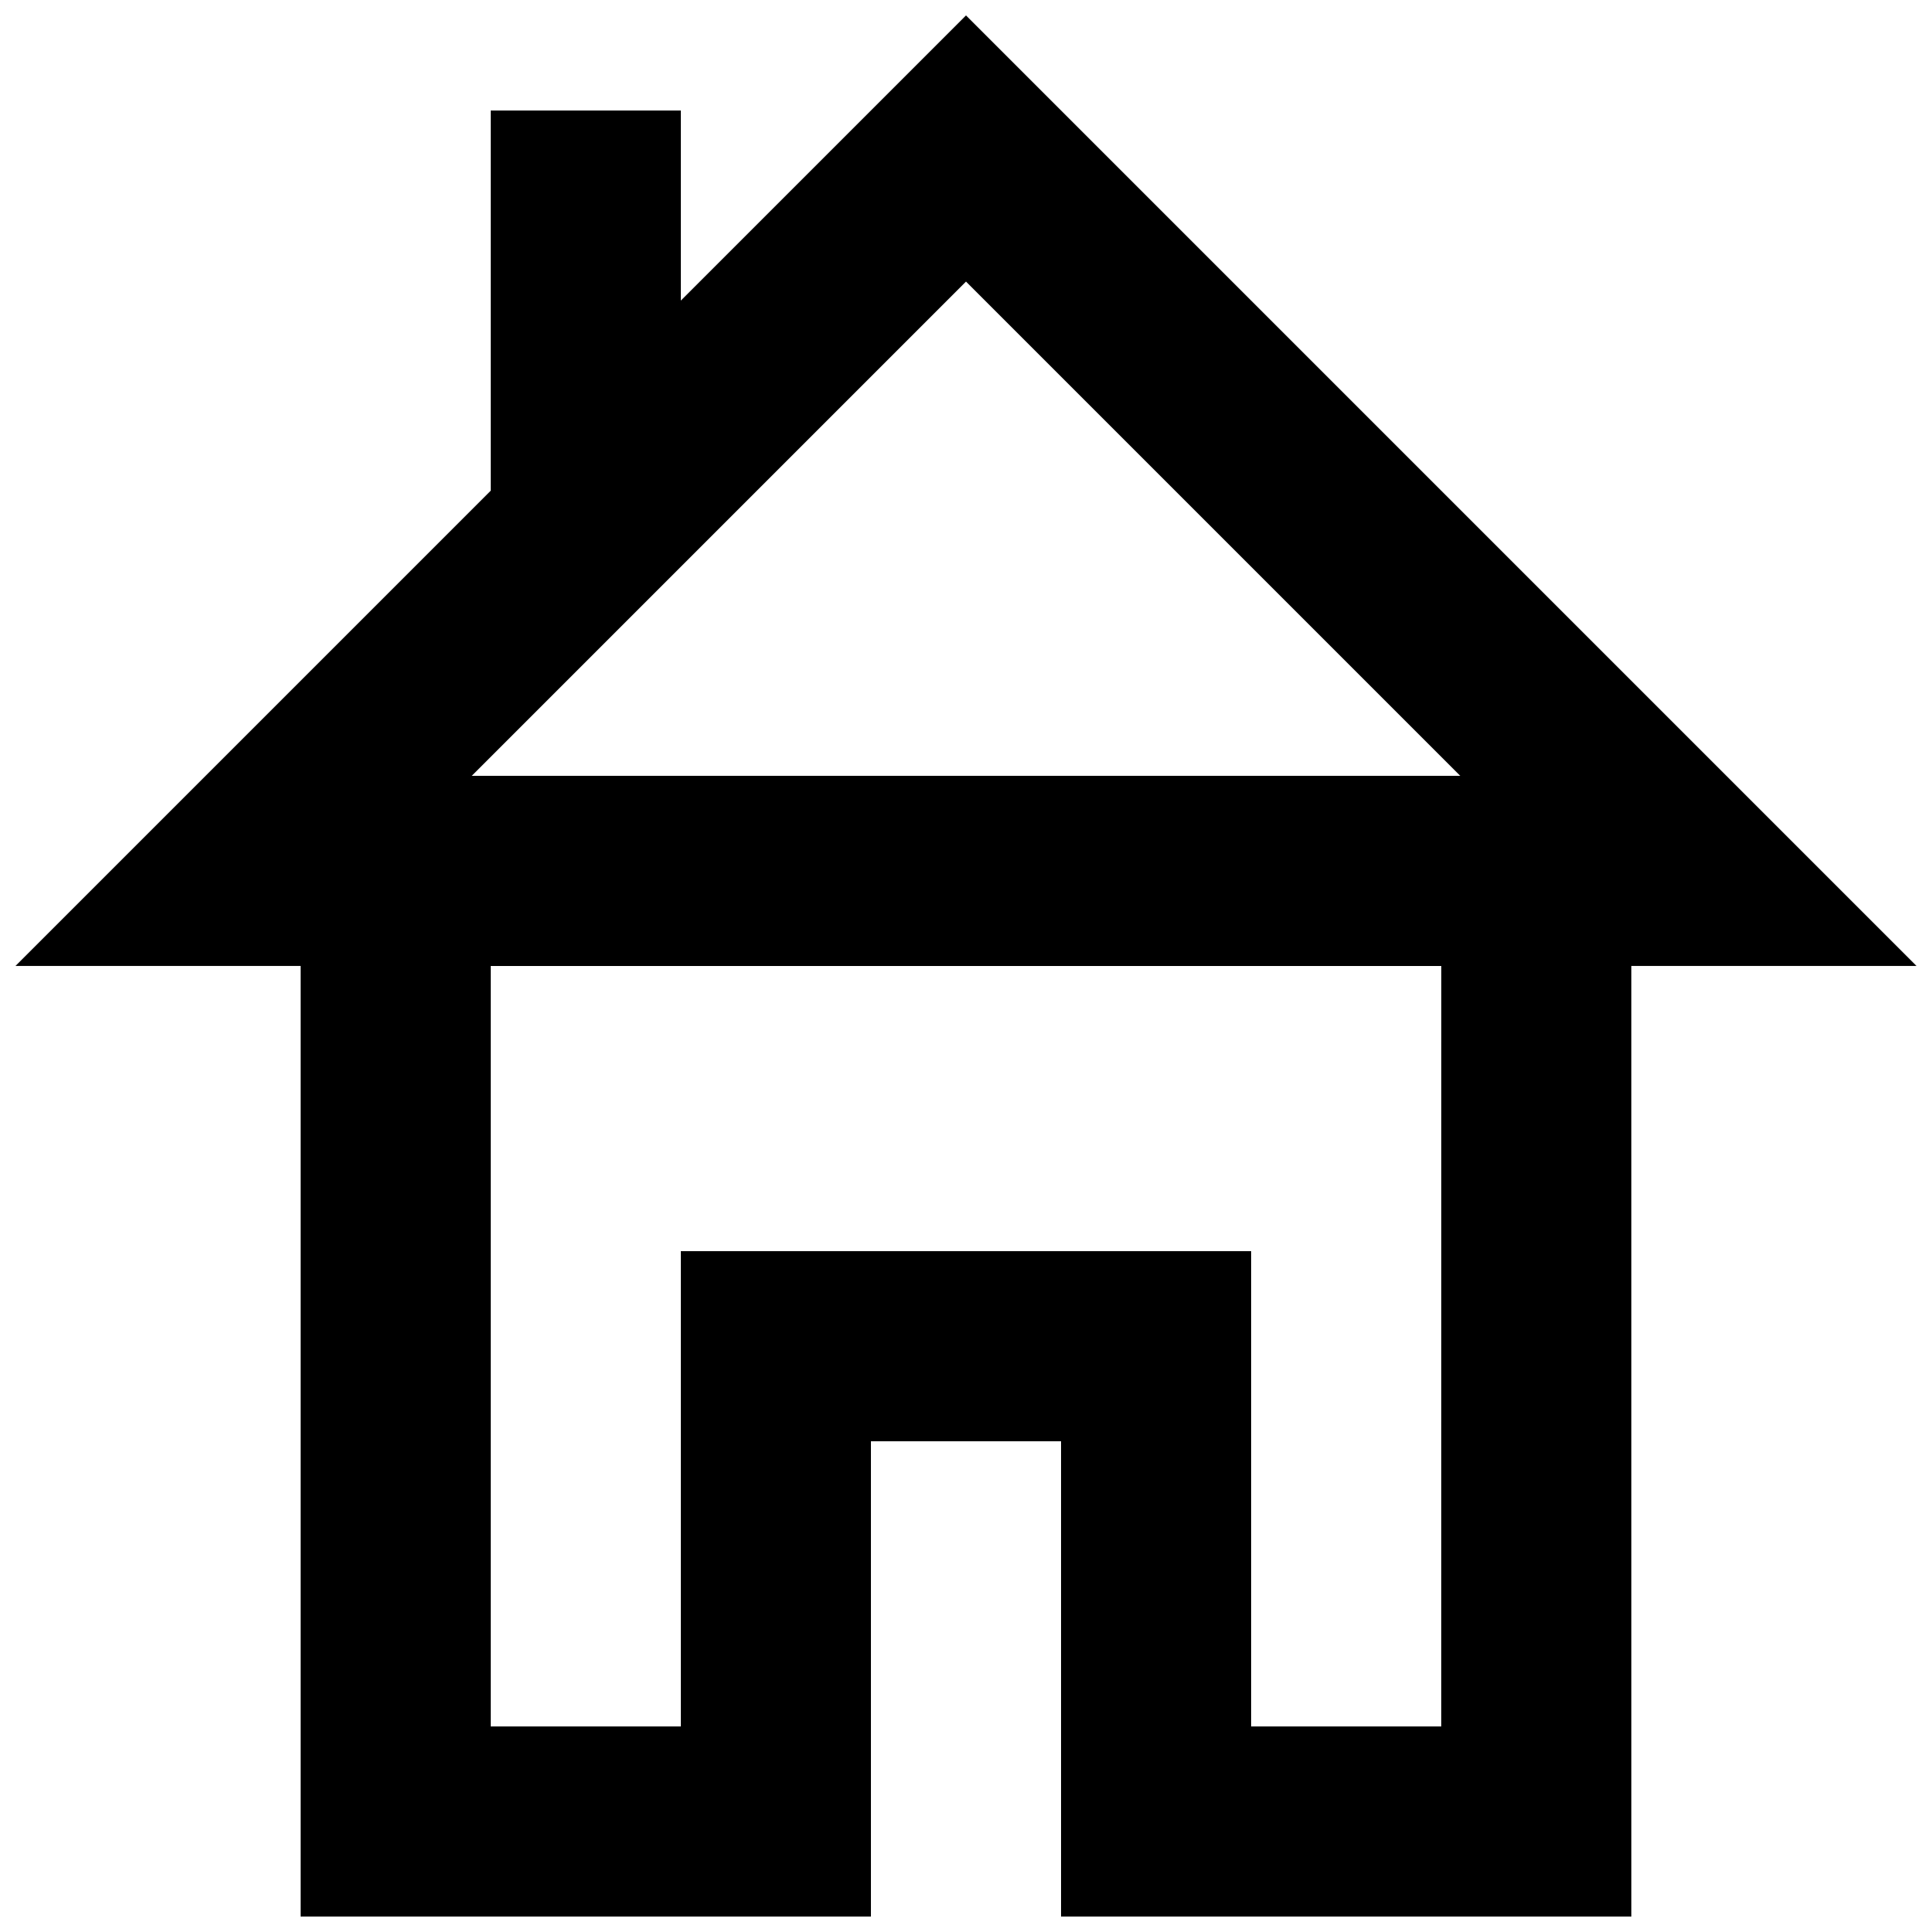 <?xml version="1.0" encoding="UTF-8"?>
<!-- Uploaded to: SVG Repo, www.svgrepo.com, Generator: SVG Repo Mixer Tools -->
<svg width="800px" height="800px" version="1.1" viewBox="144 144 512 512" xmlns="http://www.w3.org/2000/svg">
 <defs>
  <clipPath id="a">
   <path d="m148.09 148.09h503.81v503.81h-503.81z"/>
  </clipPath>
 </defs>
 <g clip-path="url(#a)">
  <path d="m400 148.09-75.574 75.57v-50.379h-50.379v100.76l-125.95 125.95h75.57v251.91h151.14v-125.95h50.383v125.95h151.14l-0.004-251.91h75.57zm125.95 453.43h-50.383v-125.95h-151.14v125.95h-50.379v-201.52h251.91zm-256.94-251.91 130.99-130.99 130.99 130.99z"/>
 </g>
</svg>